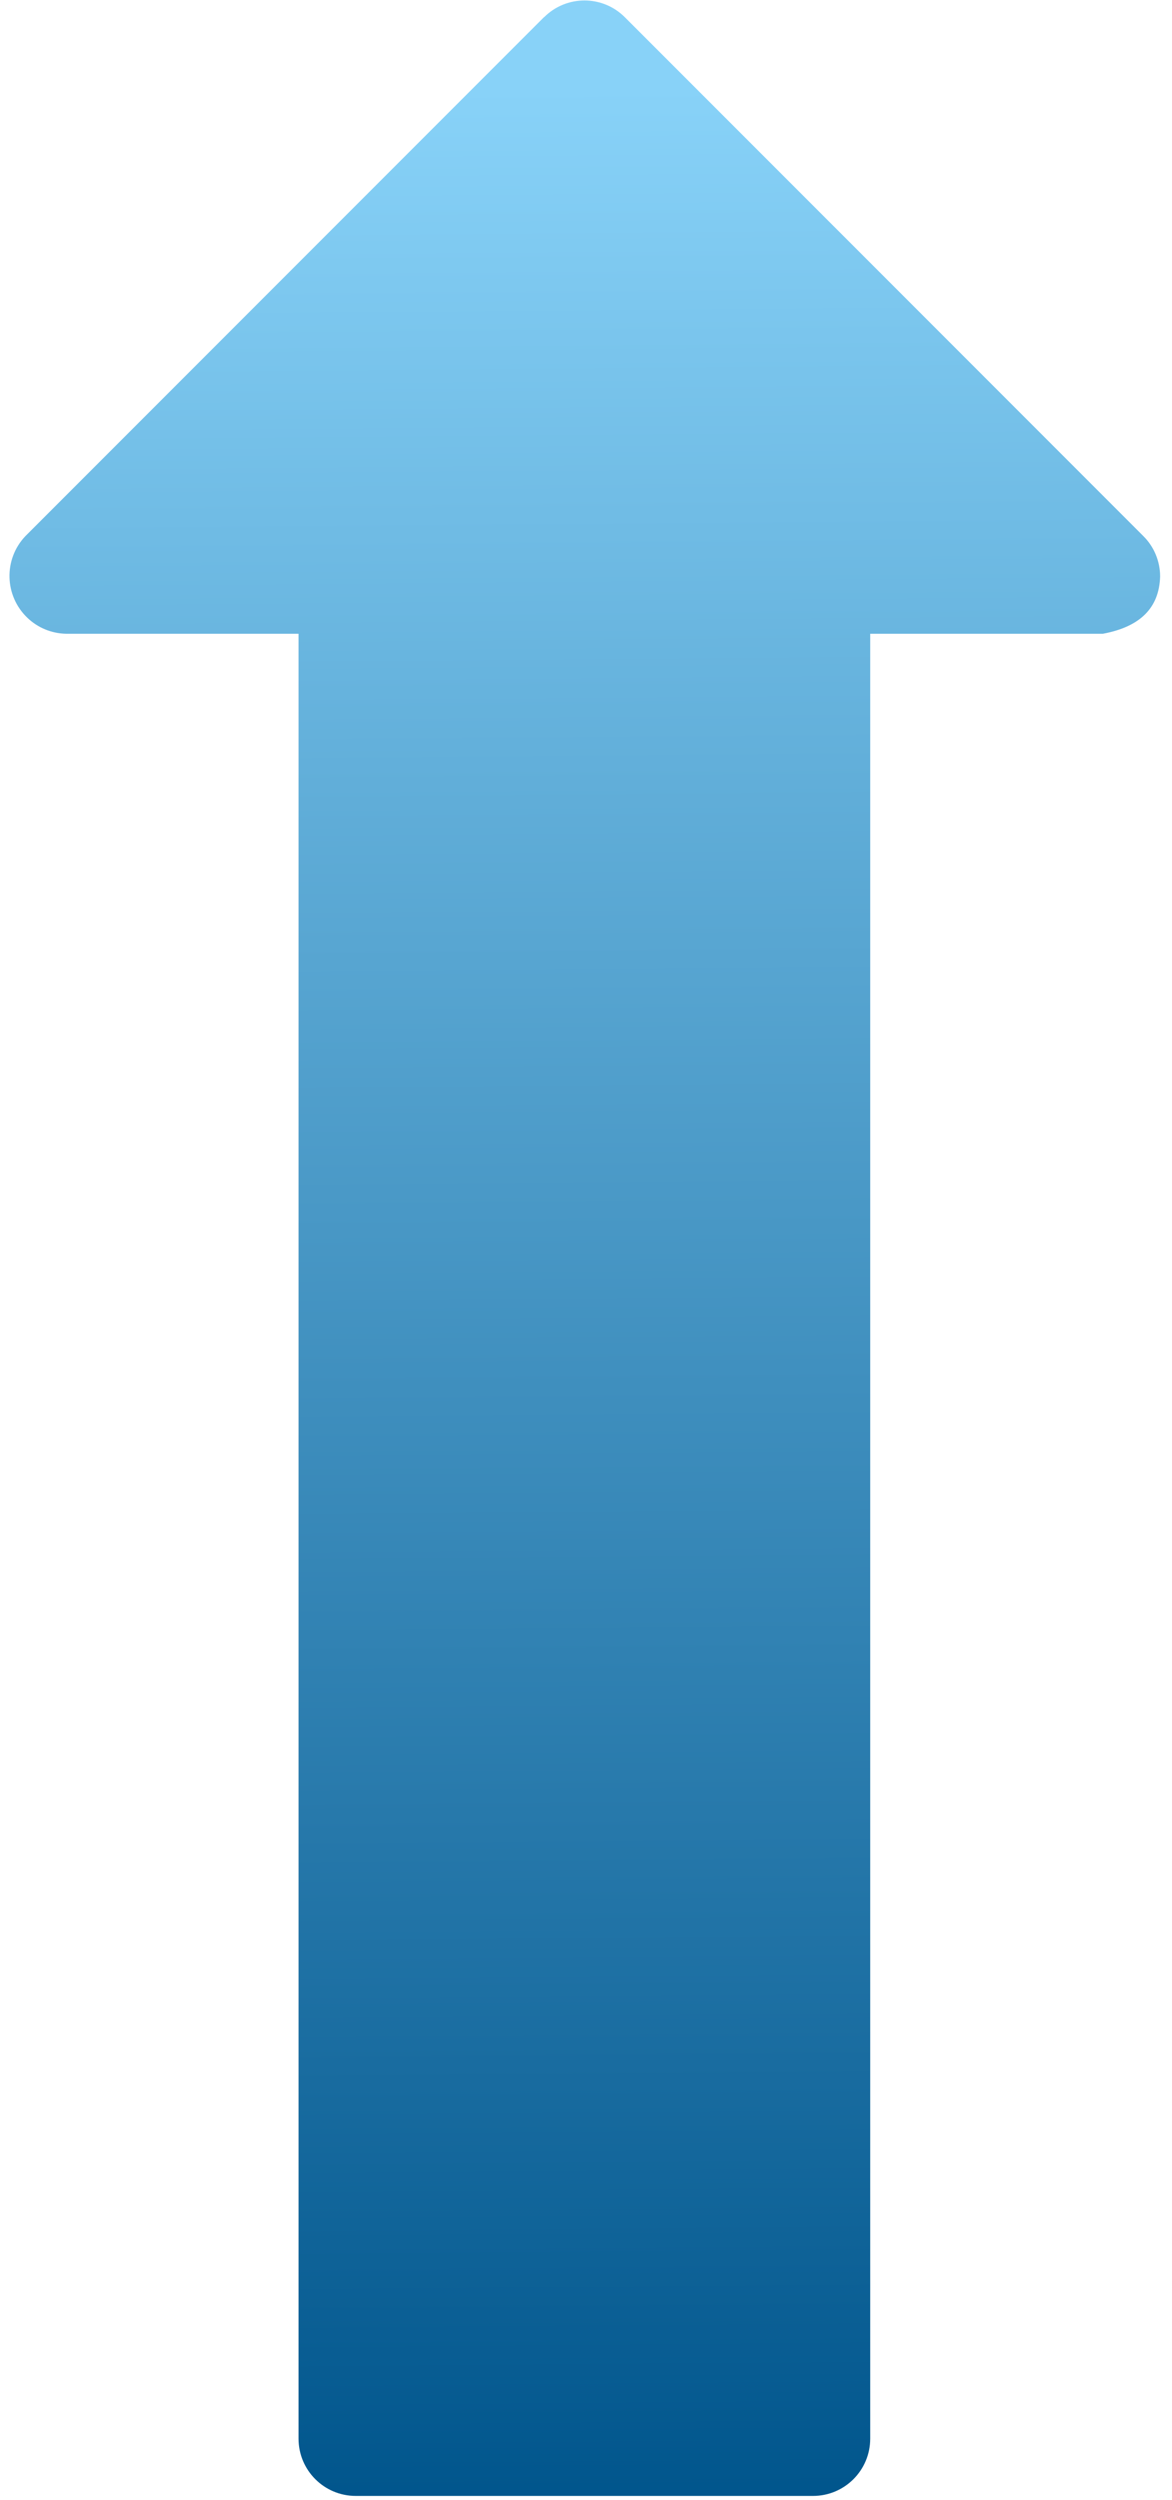 <svg xmlns="http://www.w3.org/2000/svg" width="76" height="162" viewBox="0 0 76 162" fill="none"><path d="M35.27 1.118L1.65 34.737C0.22 36.237 0.28 38.608 1.78 40.038C2.45 40.678 3.34 41.047 4.27 41.068H19.36V158.028C19.36 160.078 21.02 161.738 23.07 161.738H52.72C54.77 161.738 56.43 160.078 56.43 158.028V41.068H71.52C73.94 40.617 75.17 39.388 75.23 37.358C75.23 36.377 74.84 35.428 74.14 34.737L40.52 1.118C39.07 -0.332 36.73 -0.332 35.28 1.118H35.27Z" fill="url(#paint0_linear_14103_102)"></path><defs><linearGradient id="paint0_linear_14103_102" x1="36.595" y1="162.619" x2="35.283" y2="5.711" gradientUnits="userSpaceOnUse"><stop stop-color="#00558C"></stop><stop offset="1" stop-color="#88D2F8"></stop></linearGradient></defs></svg>